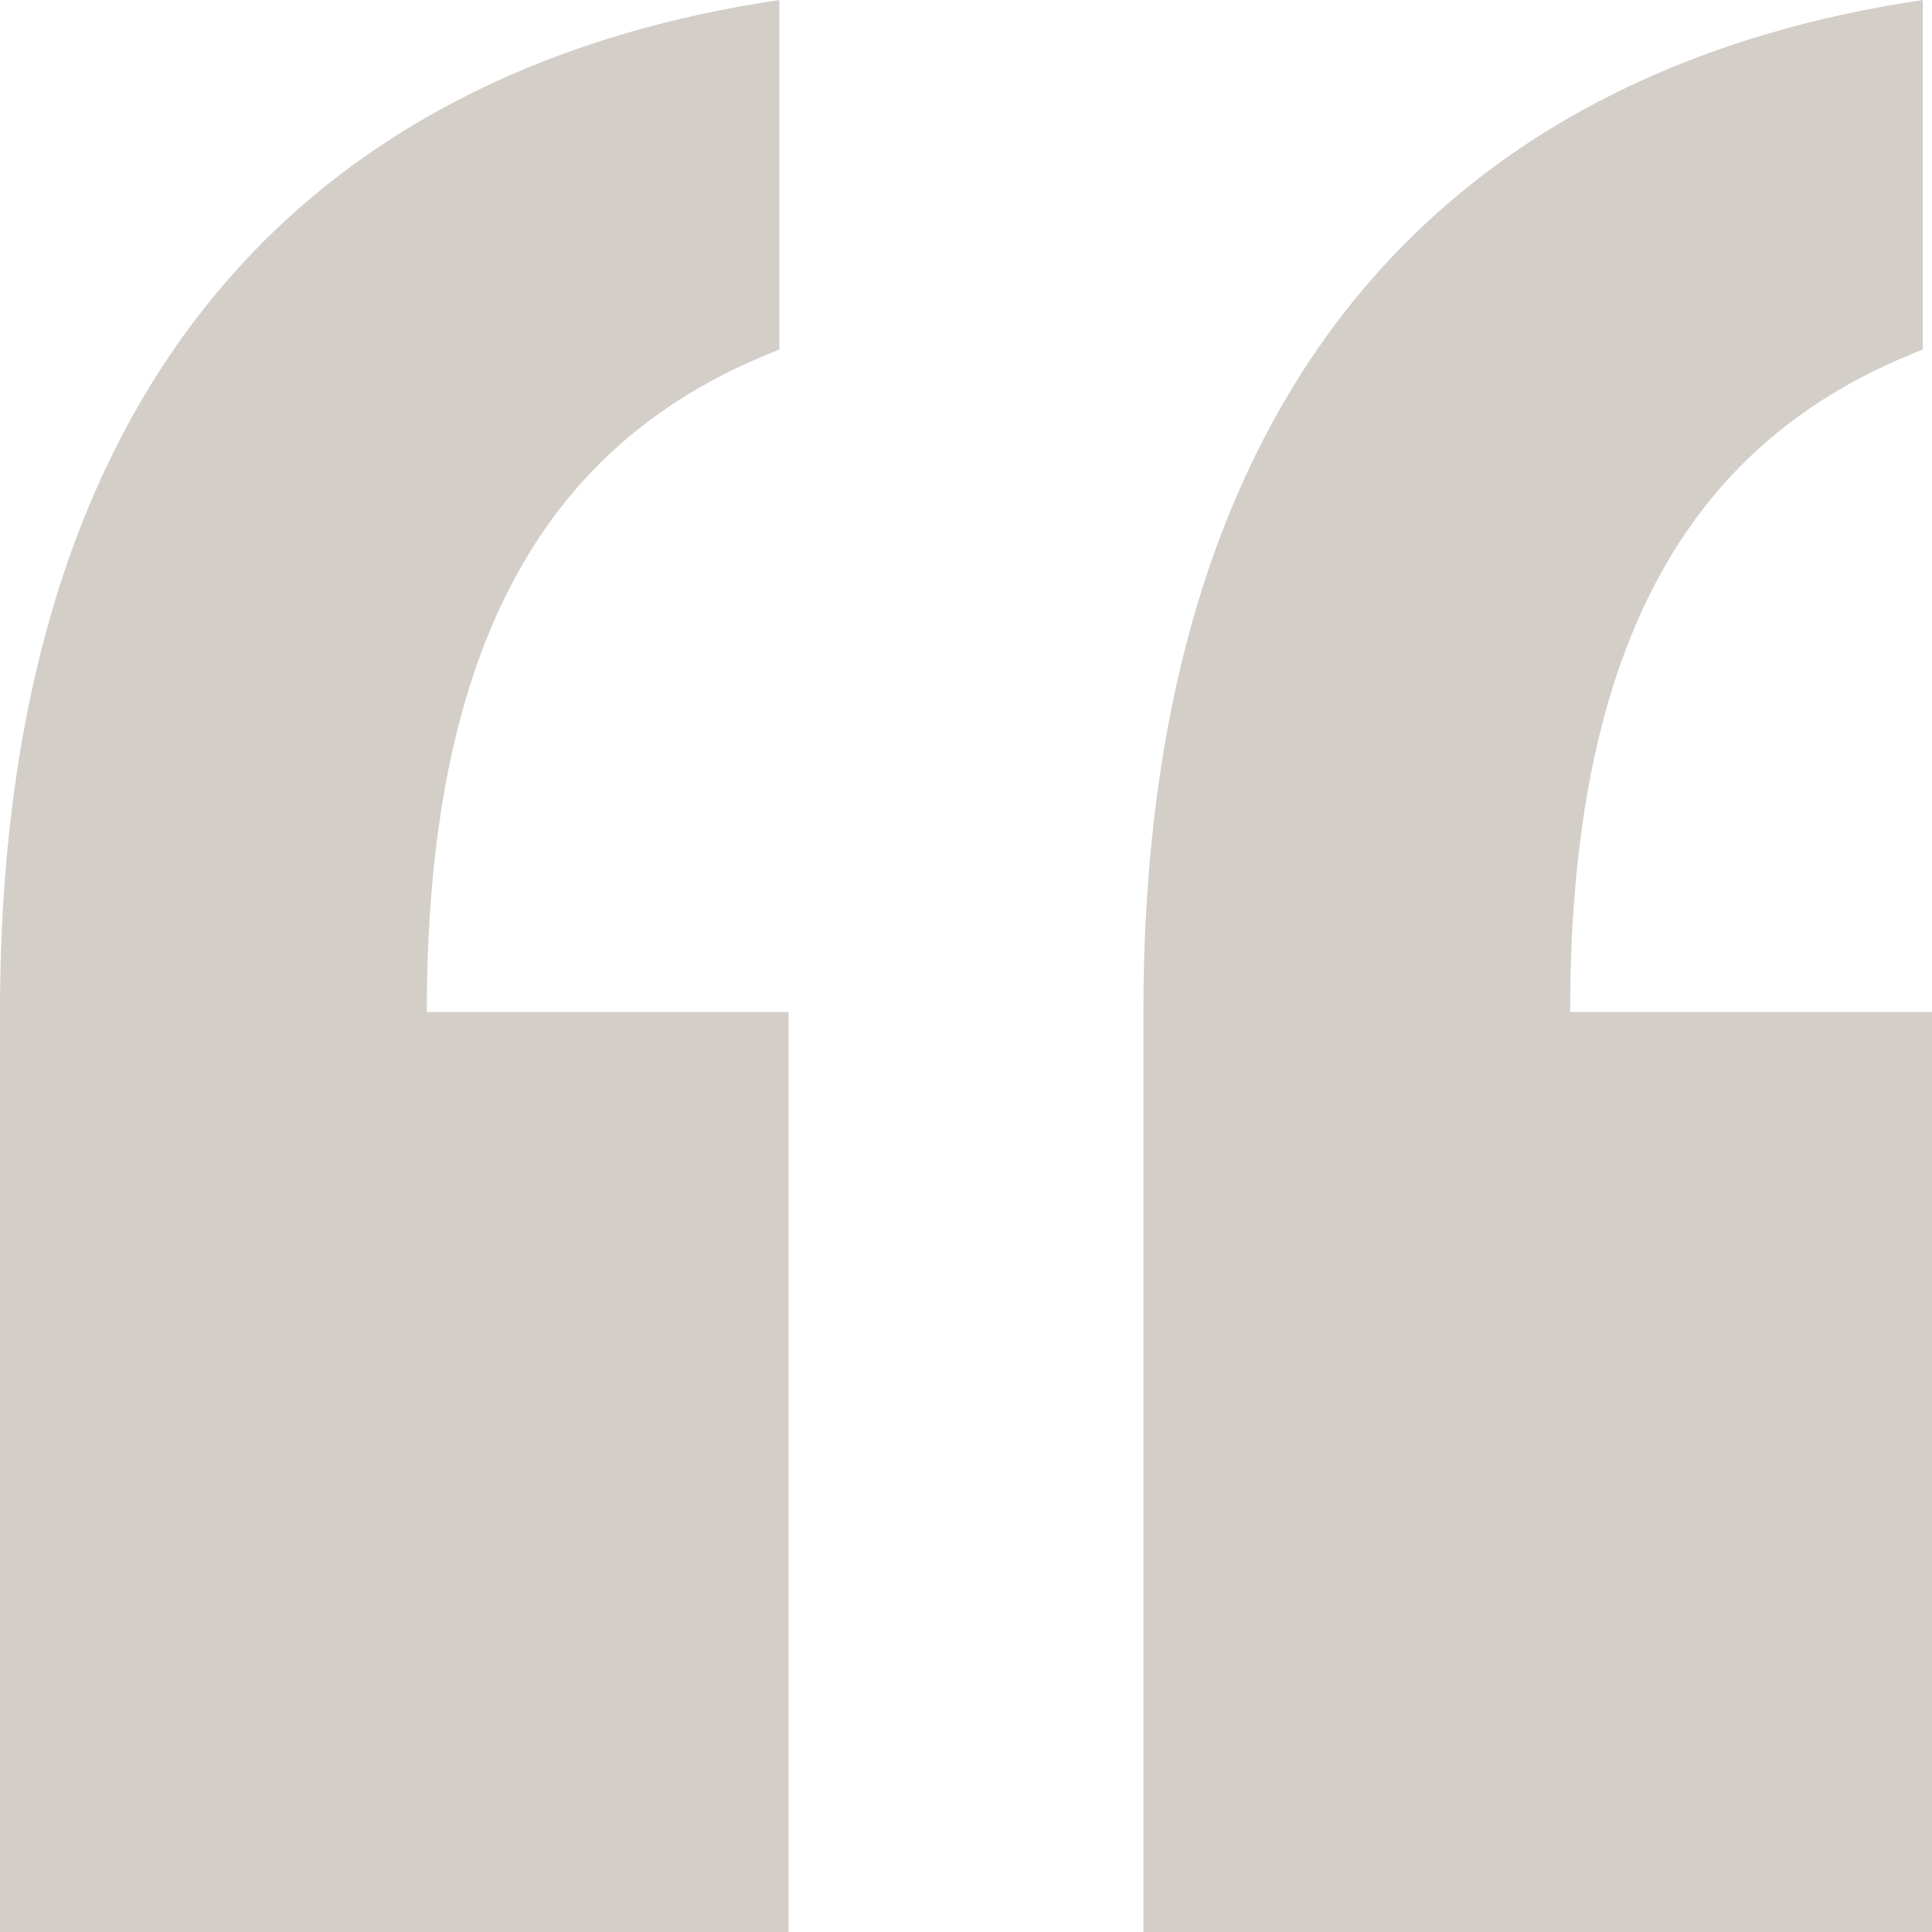 <svg width="24" height="24" viewBox="0 0 24 24" fill="none" xmlns="http://www.w3.org/2000/svg">
<path d="M0 24H9.796V12.571H5.302C5.302 7.657 7.03 5.371 9.681 4.343V0C4.264 0.8 0 4.343 0 12.571V24ZM14.204 24H24V12.571H19.505C19.505 7.657 21.234 5.371 23.885 4.343V0C18.468 0.8 14.204 4.343 14.204 12.571V24Z" fill="#D4CEC9"/>
</svg>
